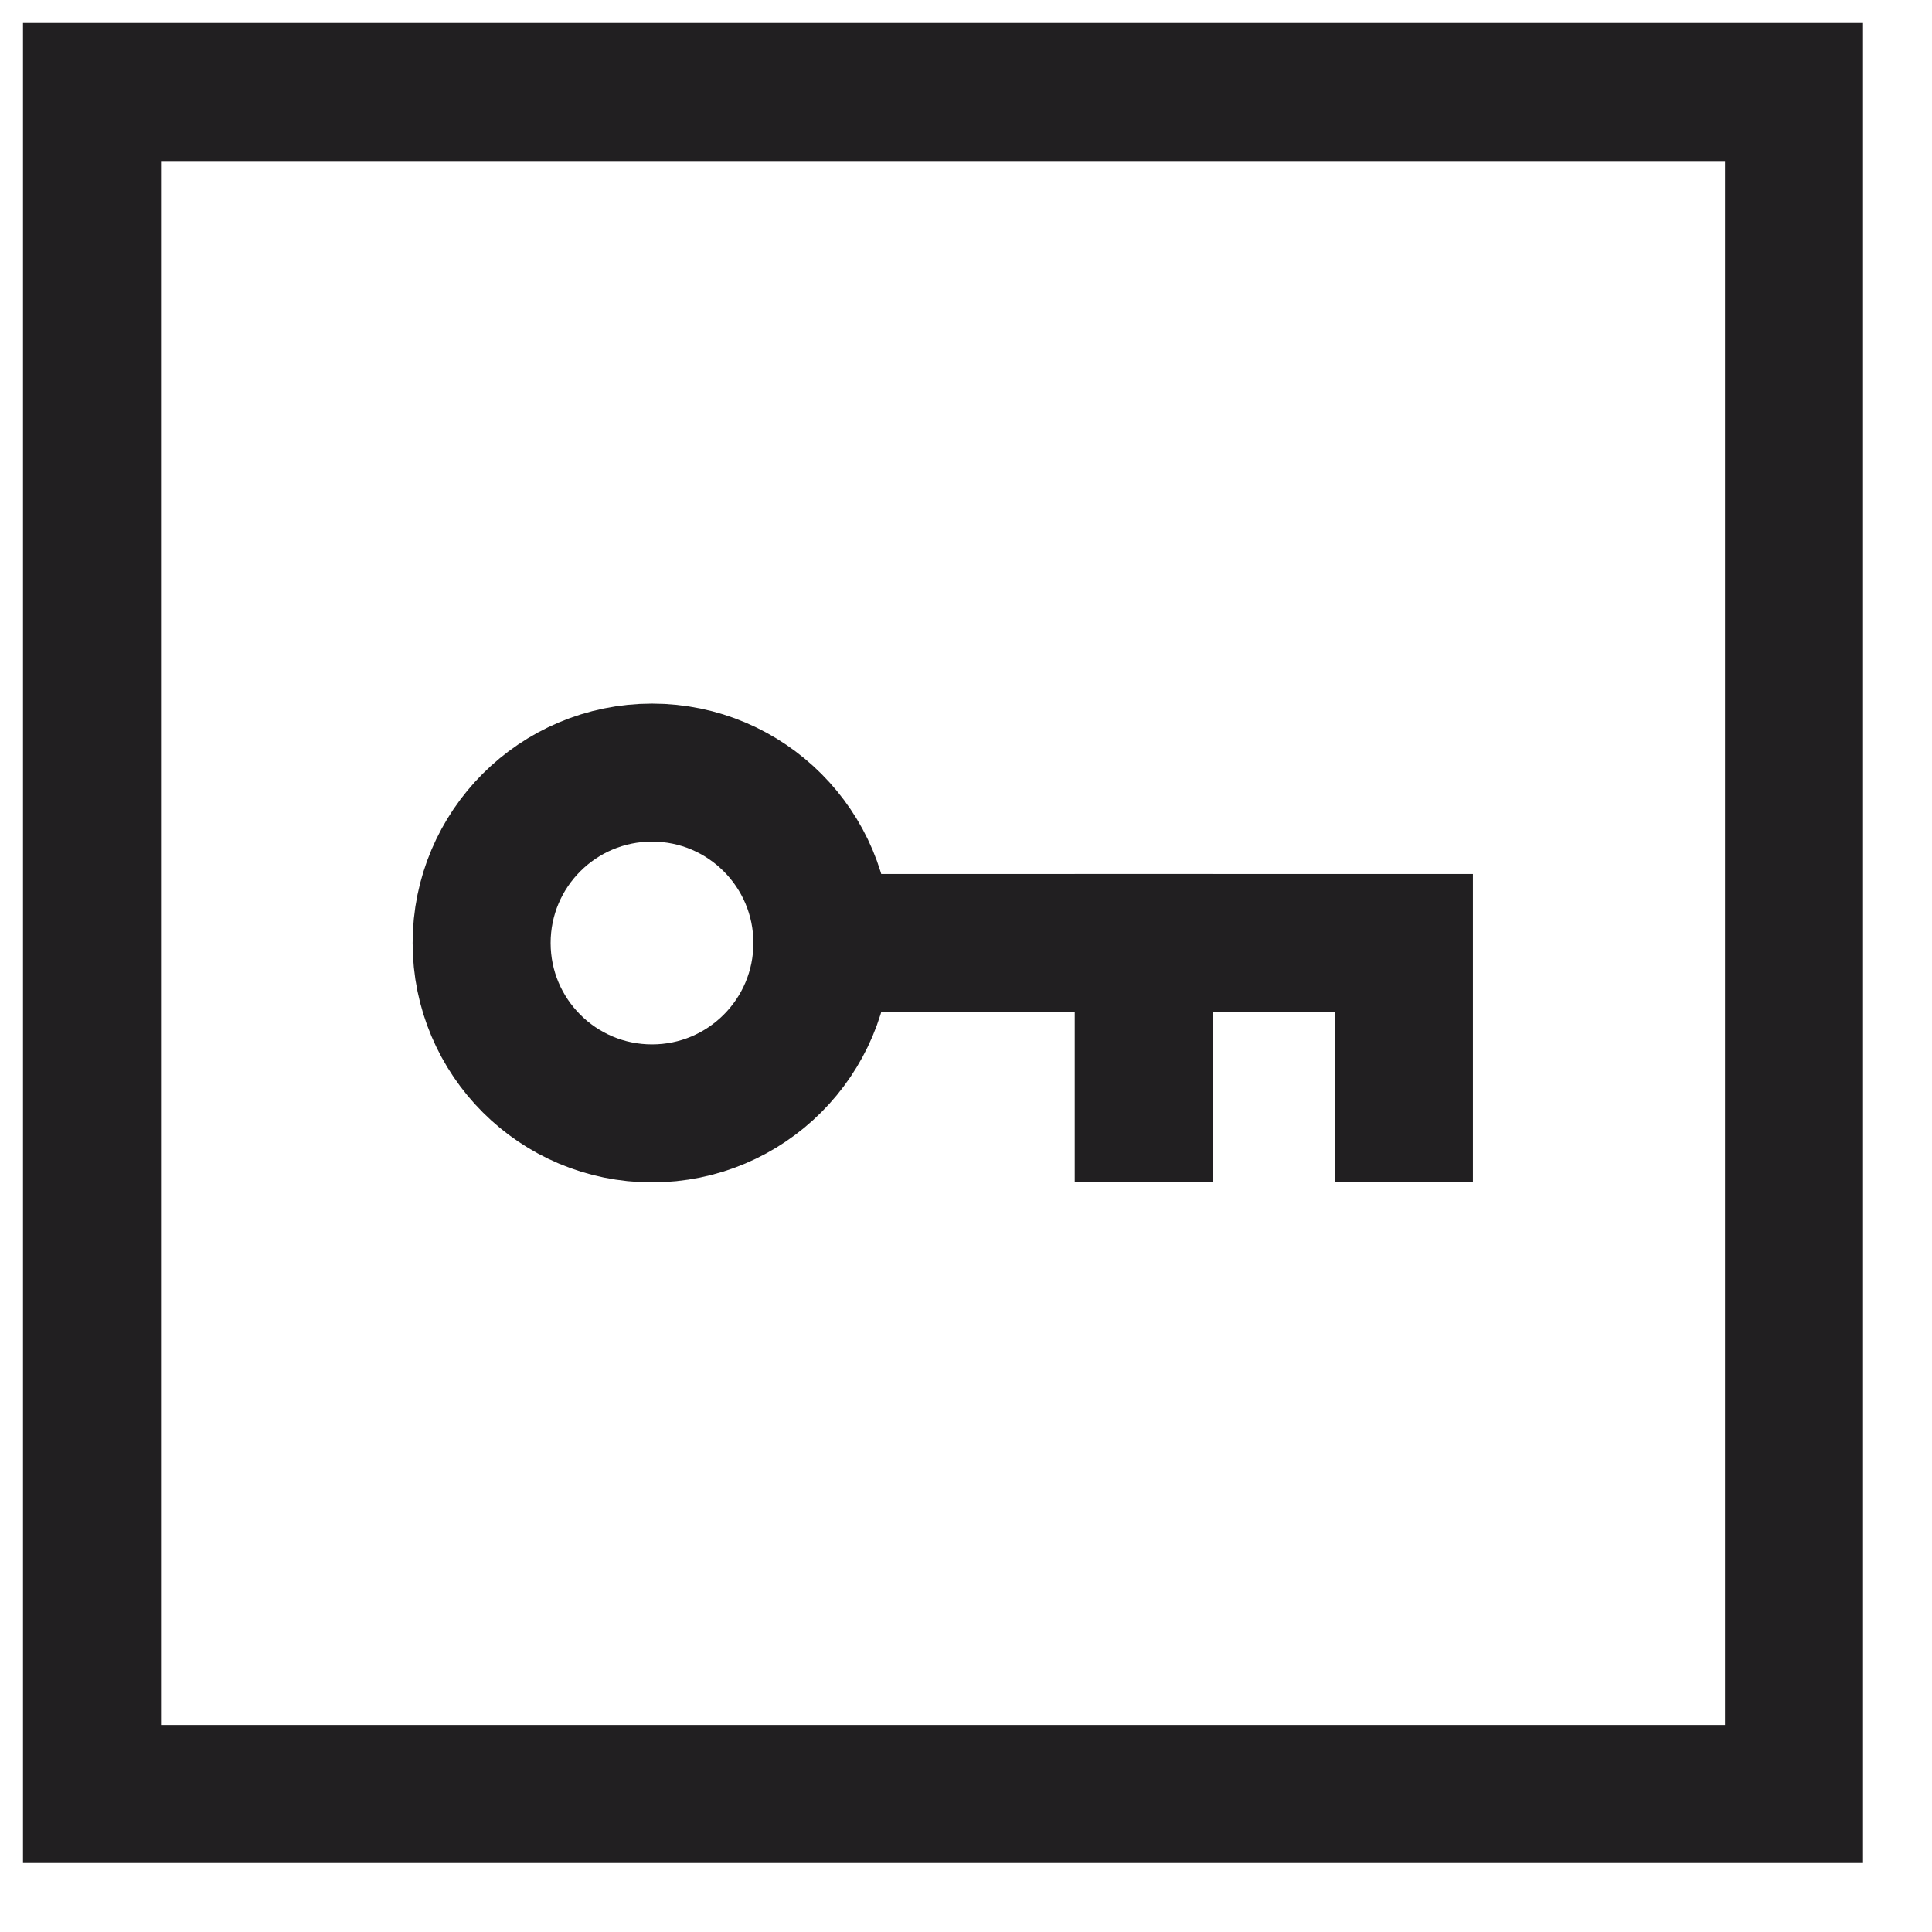 <?xml version="1.0" encoding="UTF-8"?>
<svg xmlns="http://www.w3.org/2000/svg" width="21" height="21" viewBox="0 0 21 21" fill="none">
  <g id="Key">
    <path id="Stroke 23" fill-rule="evenodd" clip-rule="evenodd" d="M19.5 19.5L19.5 1L1 1L1 19.5L19.5 19.5Z" stroke="#211F21" stroke-width="1.5" stroke-linecap="round"></path>
    <path id="Stroke 20" fill-rule="evenodd" clip-rule="evenodd" d="M8.939 10.25C8.939 11.273 8.11 12.102 7.087 12.102C6.064 12.102 5.235 11.273 5.235 10.25C5.235 9.227 6.064 8.398 7.087 8.398H7.09C8.111 8.399 8.939 9.228 8.939 10.25Z" stroke="#211F21" stroke-width="1.5" stroke-linecap="square"></path>
    <path id="Stroke 21" d="M8.942 10.25H15.26V12.102" stroke="#211F21" stroke-width="1.5" stroke-linecap="square"></path>
    <path id="Stroke 22" d="M12.432 12.102V10.25" stroke="#211F21" stroke-width="1.5" stroke-linecap="square"></path>
  </g>
</svg>
